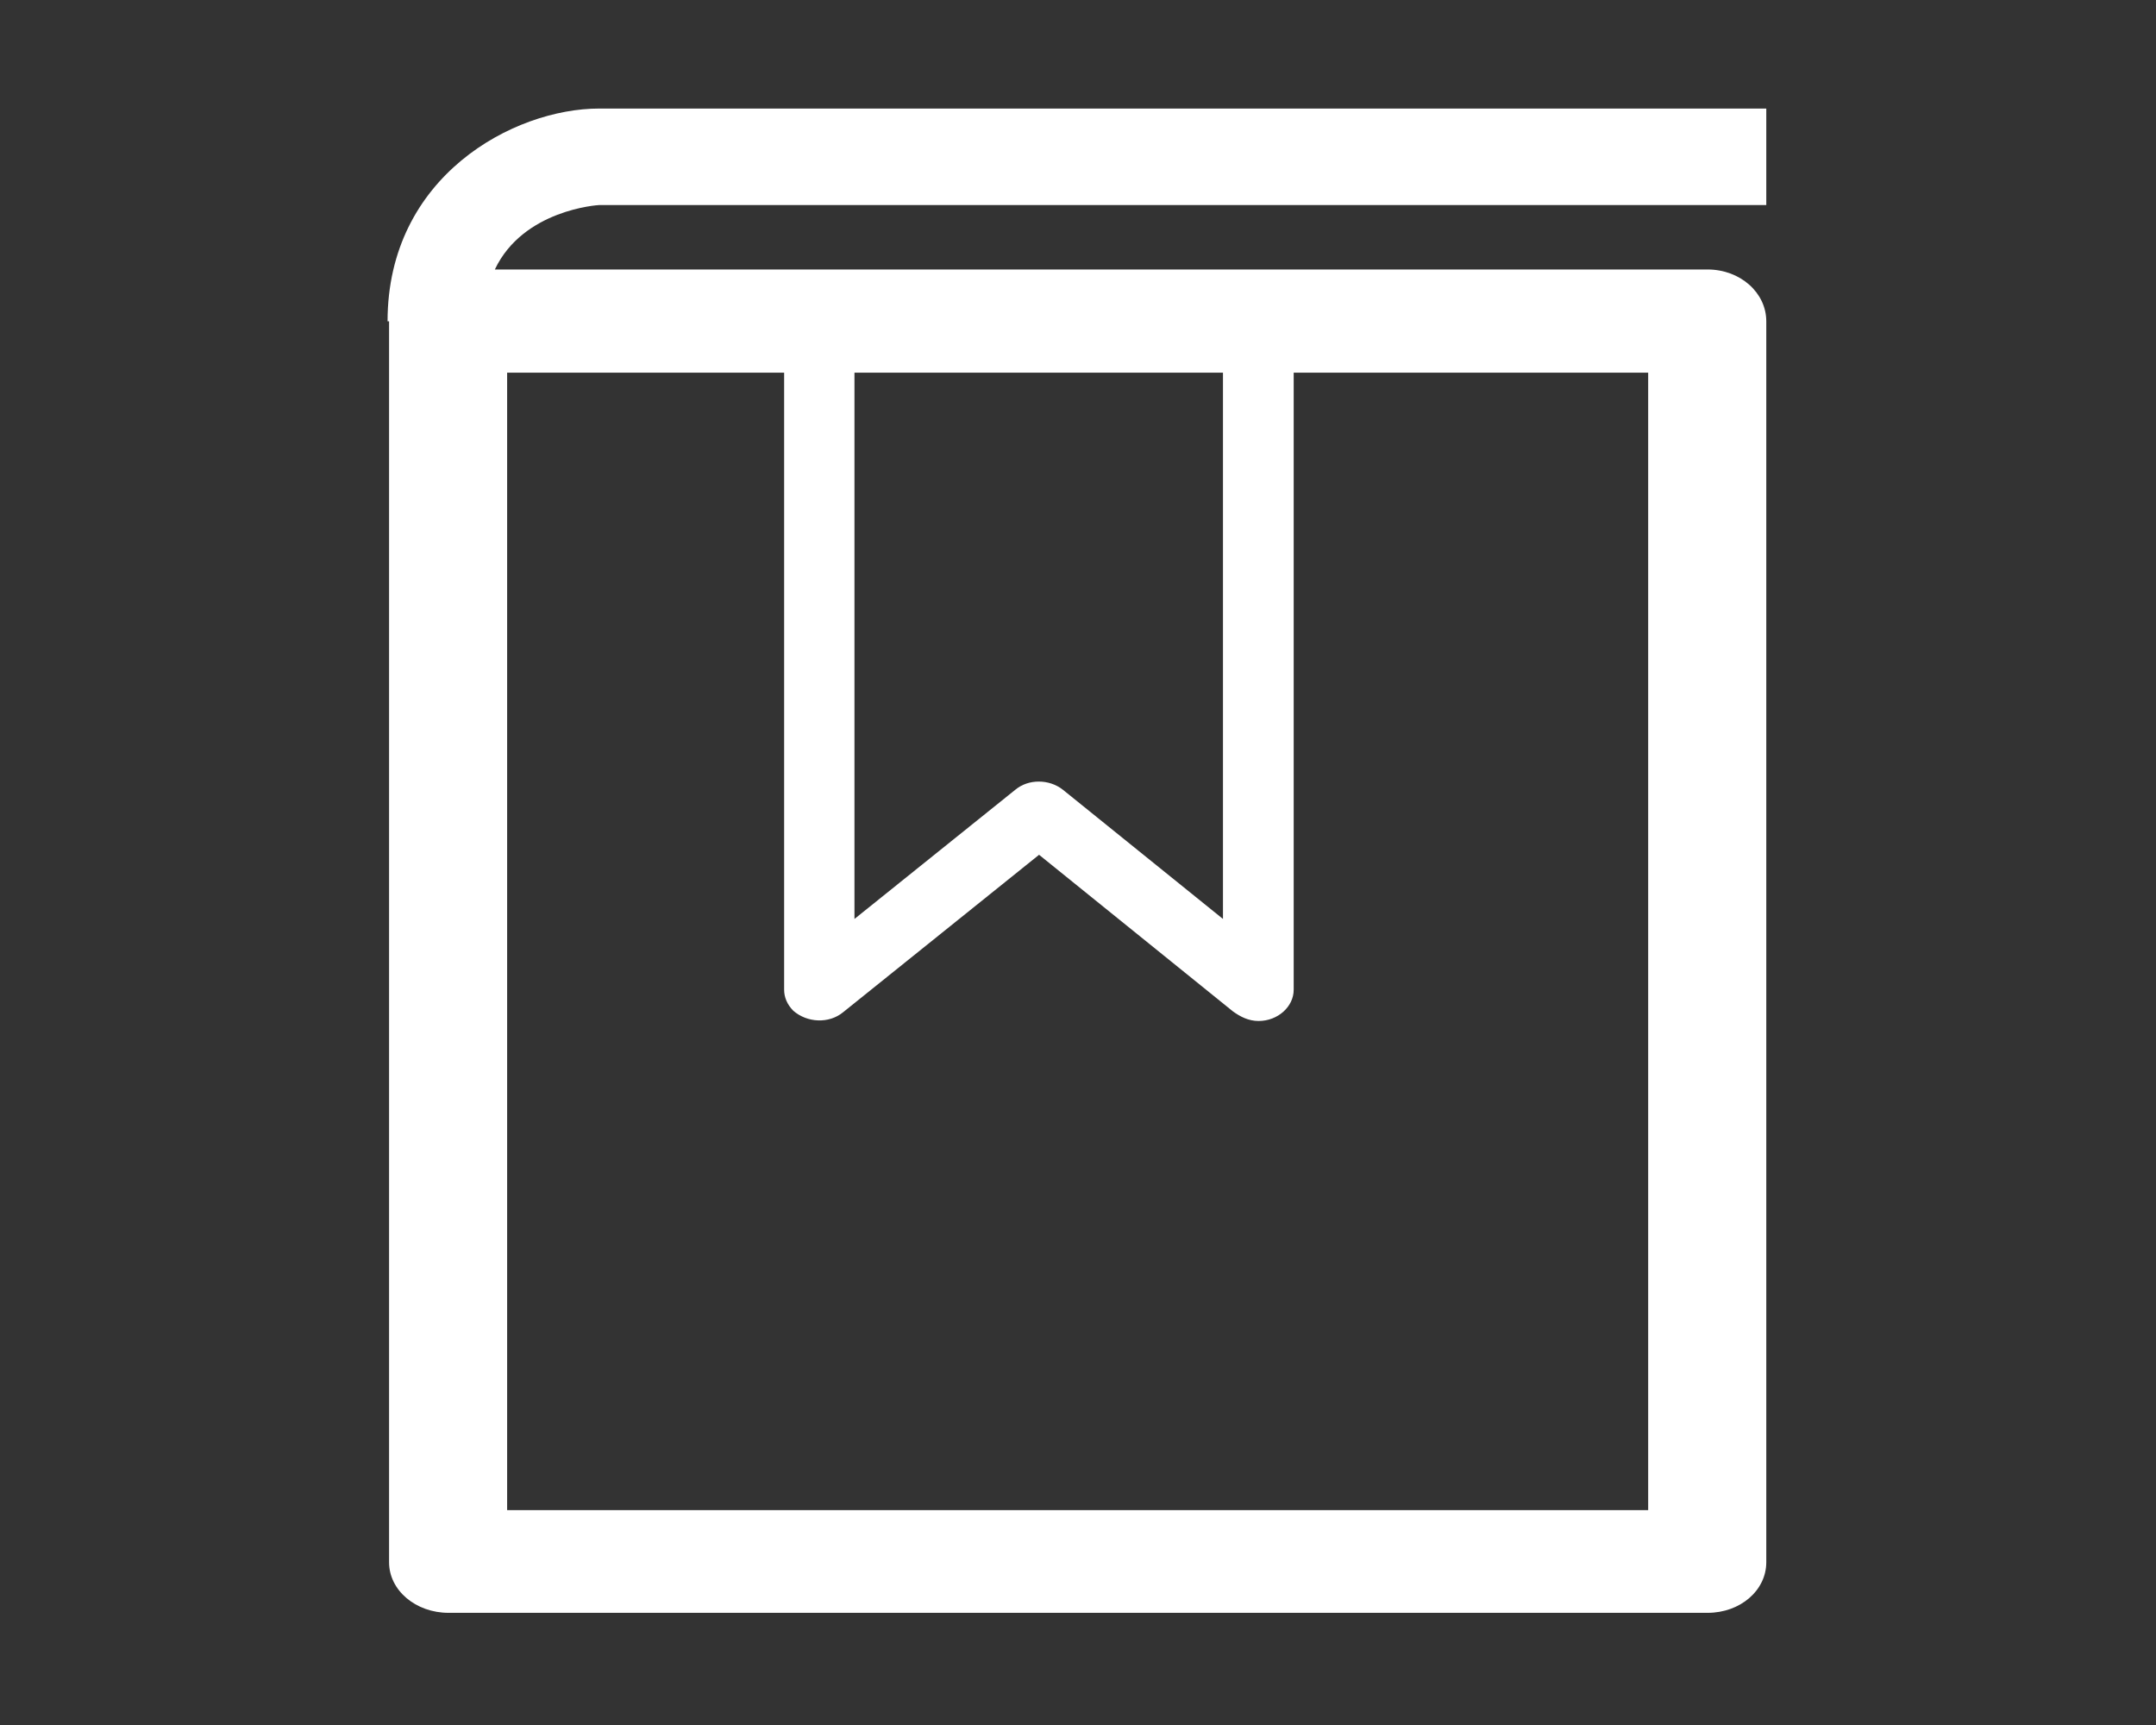 <svg width="50" height="40" viewBox="0 0 50 40" fill="none" xmlns="http://www.w3.org/2000/svg">
<rect x="0" y="0" width="50" height="40" fill="#333333" stroke="none"/>
<path d="M13.895 4.755H40.962V2.517H13.895C11.916 2.517 8.988 4.085 8.988 7.45H9.023V36.175V36.226C9.023 36.881 9.645 37.399 10.402 37.399H16.782H39.553H39.601C40.358 37.399 40.962 36.881 40.962 36.226V7.474V7.45C40.962 6.787 40.358 6.249 39.601 6.249H16.782H11.476C12.135 4.86 13.873 4.755 13.895 4.755ZM19.816 16.69V8.641H28.362V16.69V21.309L24.651 18.314C24.331 18.06 23.847 18.06 23.545 18.314L19.816 21.309V16.69ZM11.761 8.641H18.185V16.69V22.951C18.185 23.122 18.253 23.292 18.398 23.438C18.719 23.718 19.225 23.743 19.554 23.471L24.097 19.821L28.595 23.454C28.76 23.573 28.953 23.675 29.188 23.675C29.634 23.675 30.002 23.343 30.002 22.952V16.69V8.641H38.223V35.018H11.761V8.641Z" fill="white"/>
</svg>

